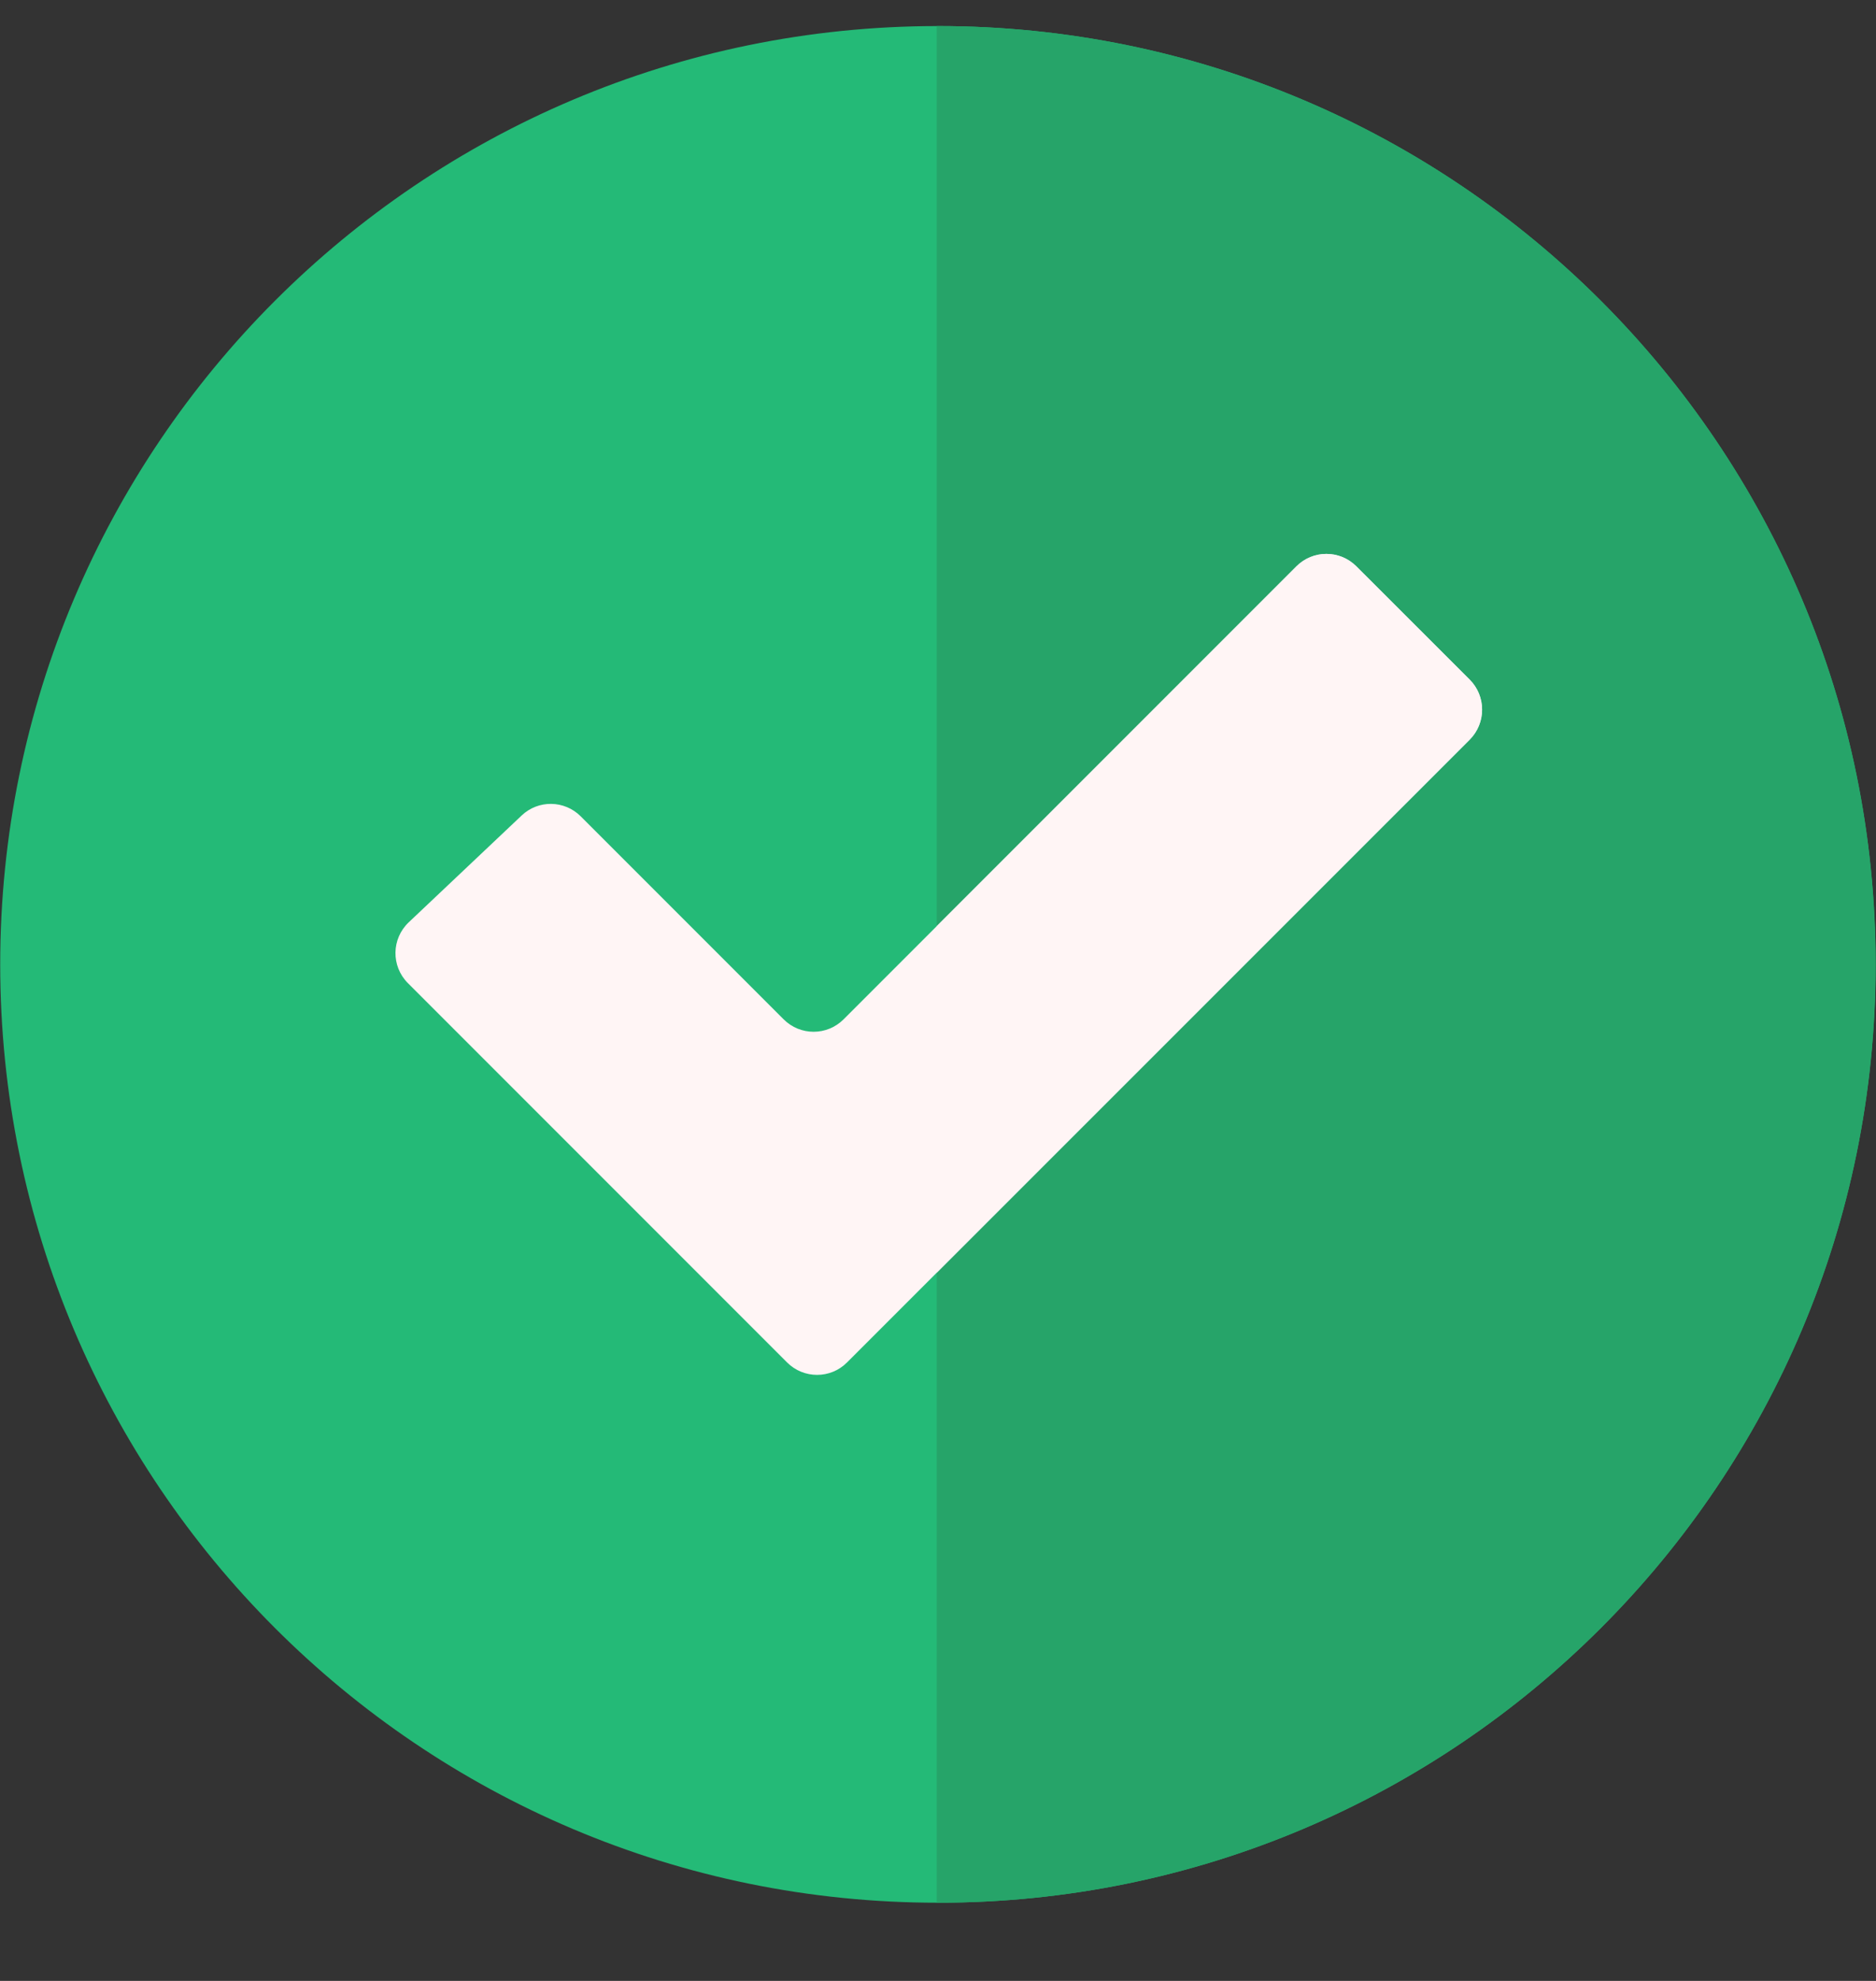 <svg width="18" height="19" viewBox="0 0 18 19" fill="none" xmlns="http://www.w3.org/2000/svg">
<rect x="0" y="0" width="18" height="19" fill="#333333" stroke="none"/>
<g clip-path="url(#clip0_1475:1568)">
<path d="M8.999 18.25C13.968 18.25 17.996 14.221 17.996 9.25C17.996 4.279 13.968 0.25 8.999 0.25C4.03 0.25 0.002 4.279 0.002 9.25C0.002 14.221 4.03 18.25 8.999 18.25Z" fill="#24BA77"/>
<path d="M9 0.25C8.996 0.25 8.992 0.25 8.988 0.25V18.25C8.992 18.25 8.996 18.25 9 18.25C13.969 18.25 17.997 14.221 17.997 9.25C17.997 4.279 13.969 0.25 9 0.25Z" fill="#26A469"/>
<path d="M13.014 5.432C12.855 5.273 12.598 5.273 12.439 5.432L8.988 8.883V12.207L14.102 7.094C14.26 6.935 14.26 6.678 14.102 6.519L13.014 5.432Z" fill="#DFEBF1"/>
<path d="M3.913 9.429L7.552 13.068C7.711 13.227 7.969 13.227 8.127 13.068L14.102 7.094C14.26 6.935 14.26 6.678 14.102 6.519L13.014 5.432C12.855 5.273 12.598 5.273 12.439 5.432L8.094 9.777C7.935 9.936 7.678 9.936 7.519 9.777L5.572 7.83C5.416 7.674 5.165 7.67 5.005 7.822L3.922 8.846C3.755 9.004 3.752 9.267 3.913 9.429Z" fill="#FFF5F5"/>
</g>
<defs>
<clipPath id="clip0_1475:1568">
<rect width="18" height="18" fill="white" transform="translate(0 0.25)"/>
</clipPath>
</defs>
</svg>
